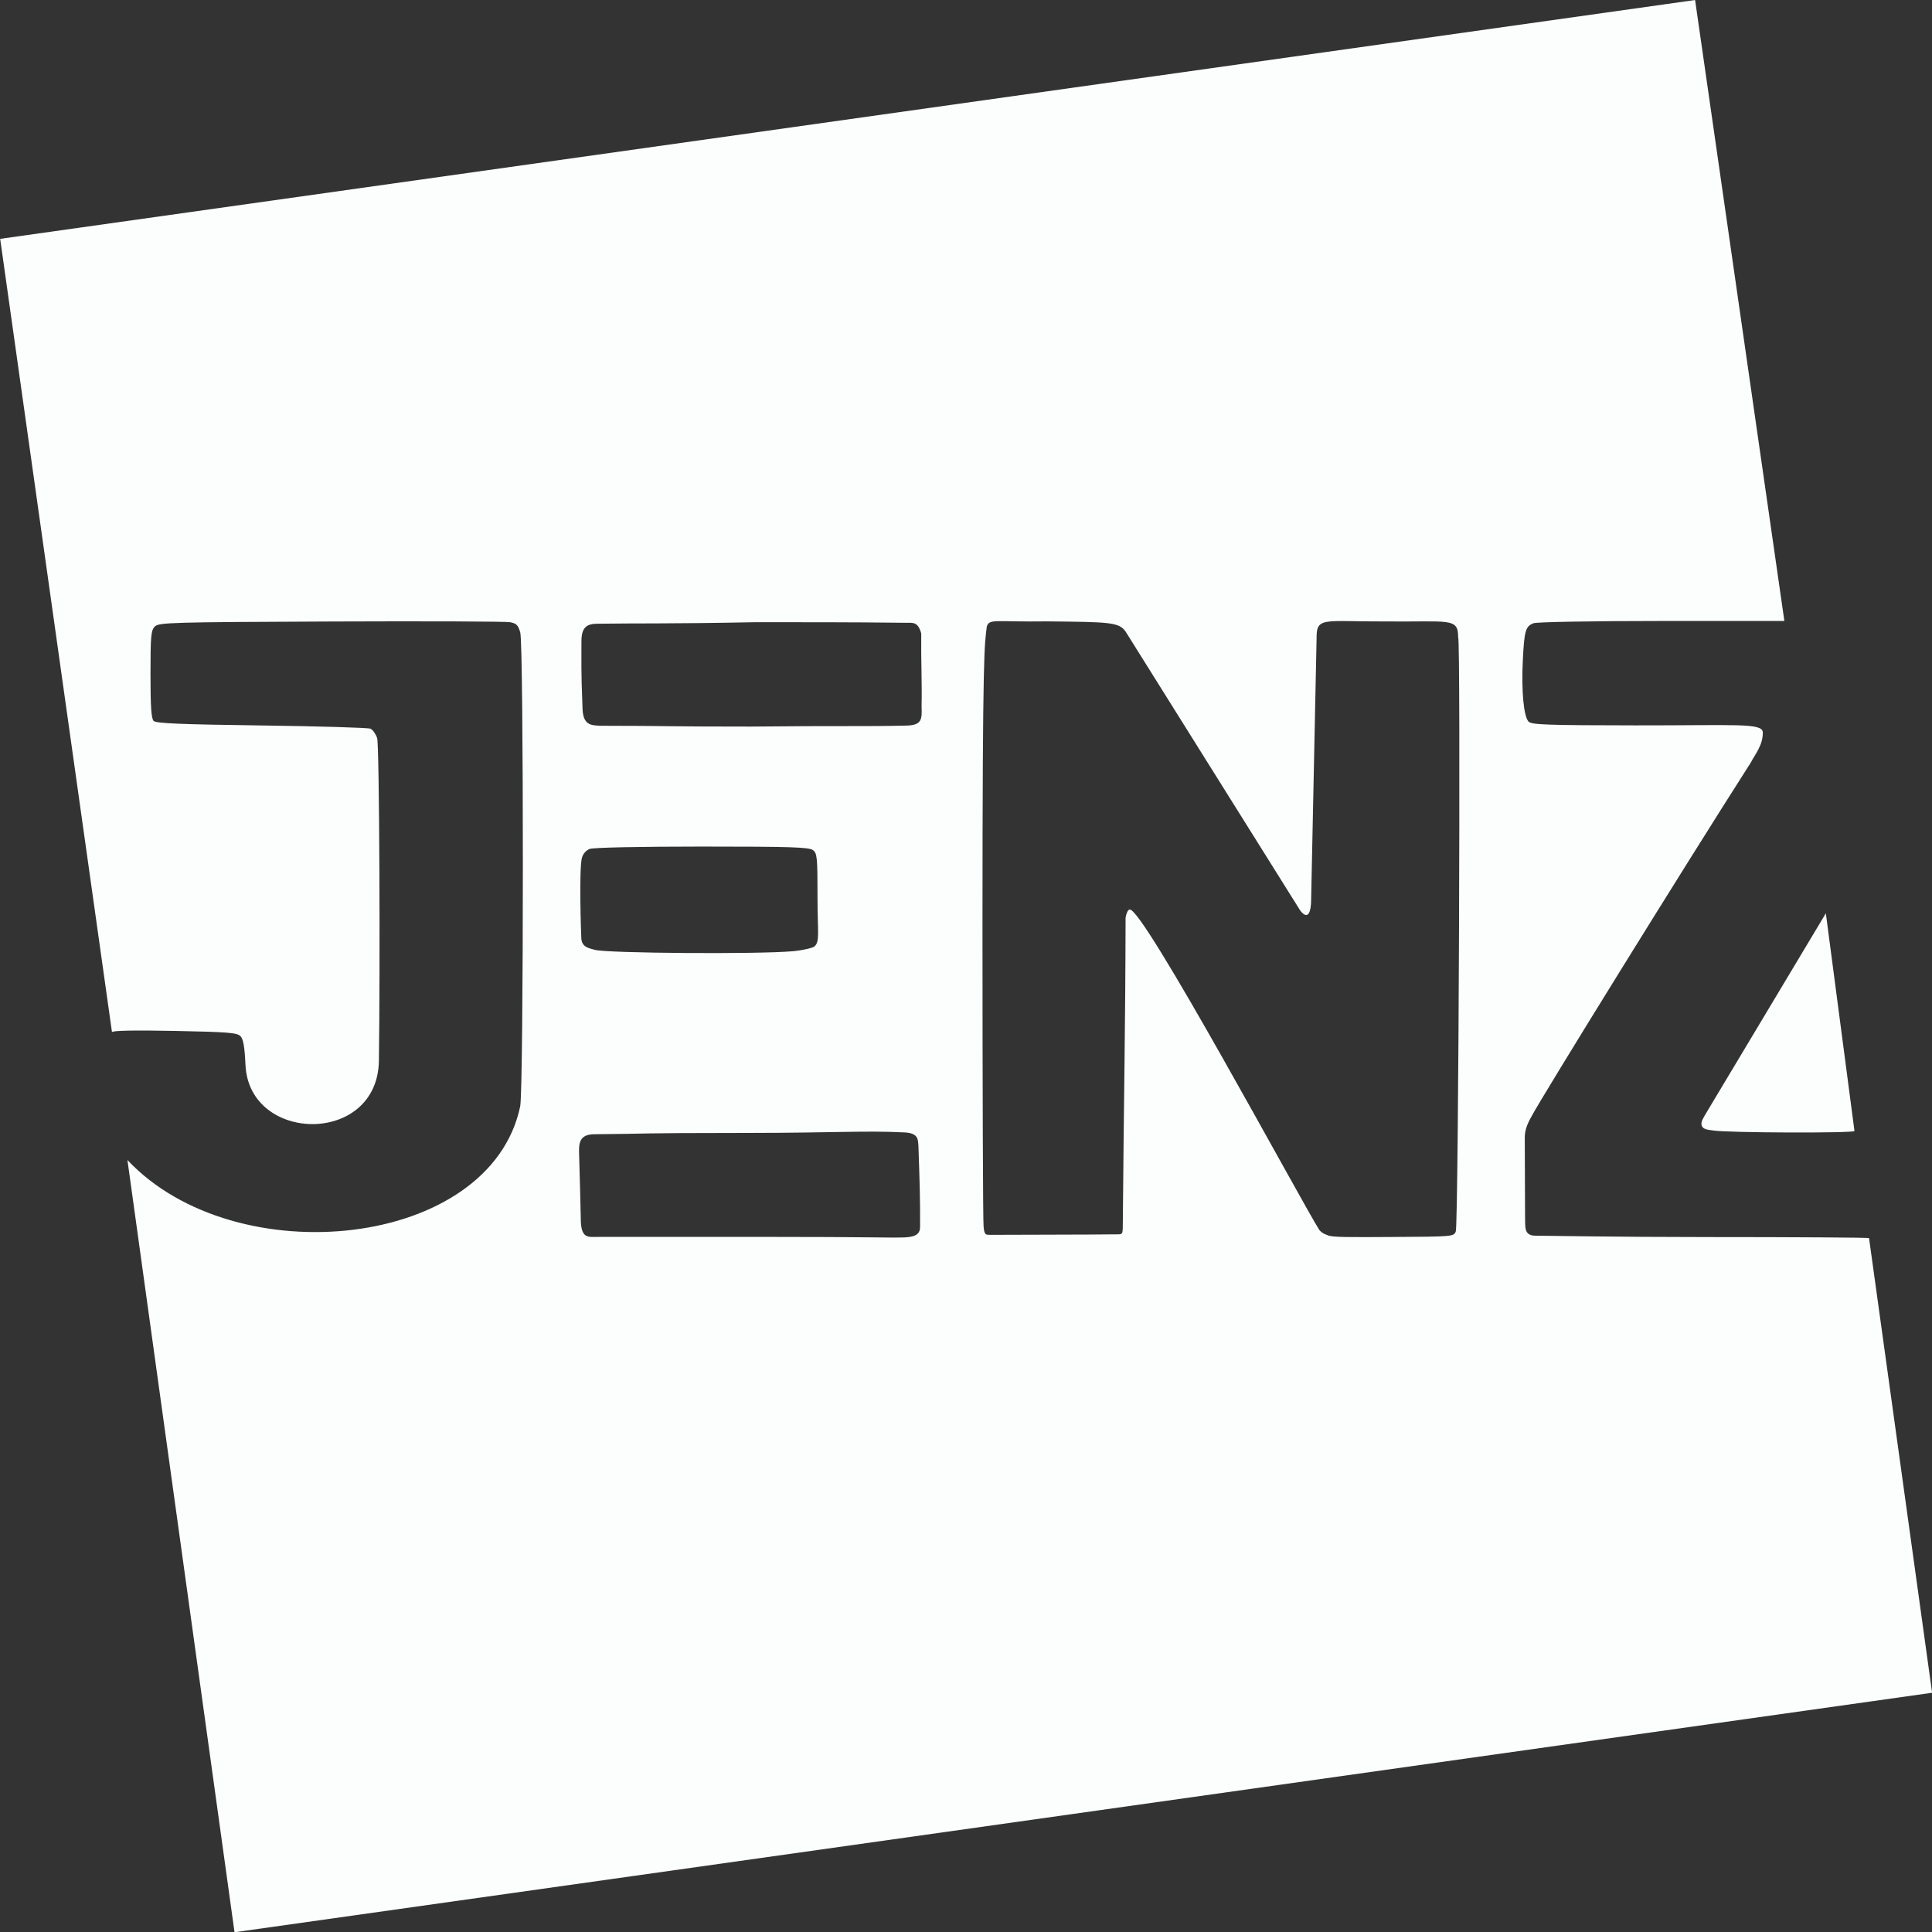 <svg width="210.74mm" height="210.76mm" version="1.1" viewBox="0 0 210.74 210.76" xmlns="http://www.w3.org/2000/svg">
 <rect x="0" y="0" width="210.74" height="210.76" fill="#333333" stroke="none"/>
 <g transform="translate(292.85 -72.177)">
  <path d="m-278.95 198.71c11.788 12.551 39.613 9.697 42.847-5.879 0.377-2.346 0.382-50.293 5e-3 -51.65-0.227-0.816-0.417-1.008-1.123-1.136-0.468-0.085-9.27-0.119-19.56-0.076-17.545 0.073-18.739 0.107-19.182 0.55-0.418 0.418-0.472 1.015-0.472 5.212 0 3.533 0.087 4.827 0.344 5.084 0.267 0.267 2.904 0.378 11.774 0.496 6.287 0.083 11.631 0.242 11.875 0.352s0.572 0.566 0.728 1.012c0.254 0.727 0.337 25.493 0.192 35.211-0.137 9.238-14.131 9.019-14.55 0.479-0.097-2.048-0.239-2.855-0.559-3.175-0.366-0.366-1.421-0.449-7.167-0.562-4.372-0.086-6.773-0.039-6.838 0.132l-12.196-86.529 184.88-26.051 9.739 67.733h-13.356c-7.525 0-13.637 0.107-13.999 0.244-0.88 0.334-1.011 0.784-1.174 4.012-0.17 3.378 0.094 6.188 0.631 6.726 0.337 0.337 2.043 0.396 11.686 0.406 10.886 0.011 13.738-0.289 13.86 0.731 0.037 1.464-0.941 2.551-1.29 3.292-7.563 11.827-22.846 36.54-23.933 38.619-0.829 1.442-0.741 2.044-0.741 2.854l0.031 8.334c0.036 0.828-0.128 1.799 1.055 1.832 1.409 5e-3 8.729 0.148 18.804 0.151 9.713 8e-4 17.661 0.052 17.661 0.115l6.879 49.592-185.17 26.122zm86.462 7.23c0.011-3.17-0.046-4.816-0.183-8.825-0.062-0.648 0.025-1.381-1.656-1.421-4.236-0.207-7.282 0.053-17.044 0.061-13.57 0.011-9.632 0.088-16.56 0.142-1.799-0.023-1.795 1.039-1.747 2.32 0.093 3.624 0.128 4.243 0.189 7.314 0.113 1.782 0.844 1.566 1.952 1.567 5.326 6e-3 7.405-6e-3 17.044-5e-3 13.563 2e-3 14.078 0.114 16.281 0.061 1.352-0.052 1.742-0.453 1.723-1.214zm22.116-0.554c0.102-13.213 0.277-20.689 0.299-33.127 0.086-0.473 0.272-0.86 0.414-0.86 1.216-0.793 18.864 32.046 20.73 34.961 0.384 0.401 0.618 0.431 0.886 0.548 0.441 0.244 2.338 0.223 7.186 0.196 6.486-0.036 6.59-0.045 6.803-0.607 0.3-0.793 0.555-64.984 0.257-64.8 9e-3 -2.2-0.949-1.658-8.119-1.735-6.487 0.027-7.347-0.544-7.321 1.803l-0.598 28.659c-9e-3 1.031-0.263 2.258-1.183 1.079l-19.024-30.391c-0.715-1.092-1.799-1.085-8.555-1.156-5.705 0.079-6.327-0.328-6.613 0.561-0.247 2.052-0.472 2.119-0.472 32.544 0 17.639 0.054 32.45 0.121 32.913 0.067 0.463 0.014 0.408 0.183 0.78 0.192 0.16 0.353 0.099 0.635 0.118 1.181-0.014 11.753-0.018 13.31-0.054 1.176-0.013 1.028 0.168 1.063-1.434zm-36.022-29.448c1.124-0.102 2.18-0.355 2.381-0.524 0.617-0.517 0.337-1.619 0.337-5.24 0-4.548-0.037-4.93-0.514-5.278-0.425-0.311-2.509-0.376-12.087-0.376-6.793 0-11.851 0.105-12.245 0.255-0.406 0.154-0.745 0.547-0.857 0.992-0.322 1.278-0.094 8.316-0.06 8.785 0.067 0.935 0.801 1.051 1.49 1.236 1.387 0.373 17.843 0.487 21.554 0.149zm14.069-26.69c0.058-2.516-0.072-5.165-0.038-7.973-0.36-1.303-0.901-1.161-1.667-1.166-4.343-0.027-2.458-0.064-16.393-0.064-9.724 0.189-12.884 0.101-17.232 0.167-1.094 2e-3 -1.792 0.29-1.772 1.973 4e-3 2.313-0.048 3.094 0.112 7.062 5e-3 2.097 0.947 2.042 1.997 2.095 7.759 4e-3 6.627 0.092 16.355 0.088 9.795-0.104 12.475 3e-3 16.951-0.106 1.706-0.039 1.741-0.645 1.687-2.077zm86.319 46.235c-0.578-0.075-1.078-0.112-1.224-0.528-0.145-0.423 0.249-0.926 0.429-1.271l13.112-21.888 3.122 23.746c8e-4 0.255-14.09 0.201-15.439-0.059z" fill="#fcfefd"/>
 </g>
</svg>
